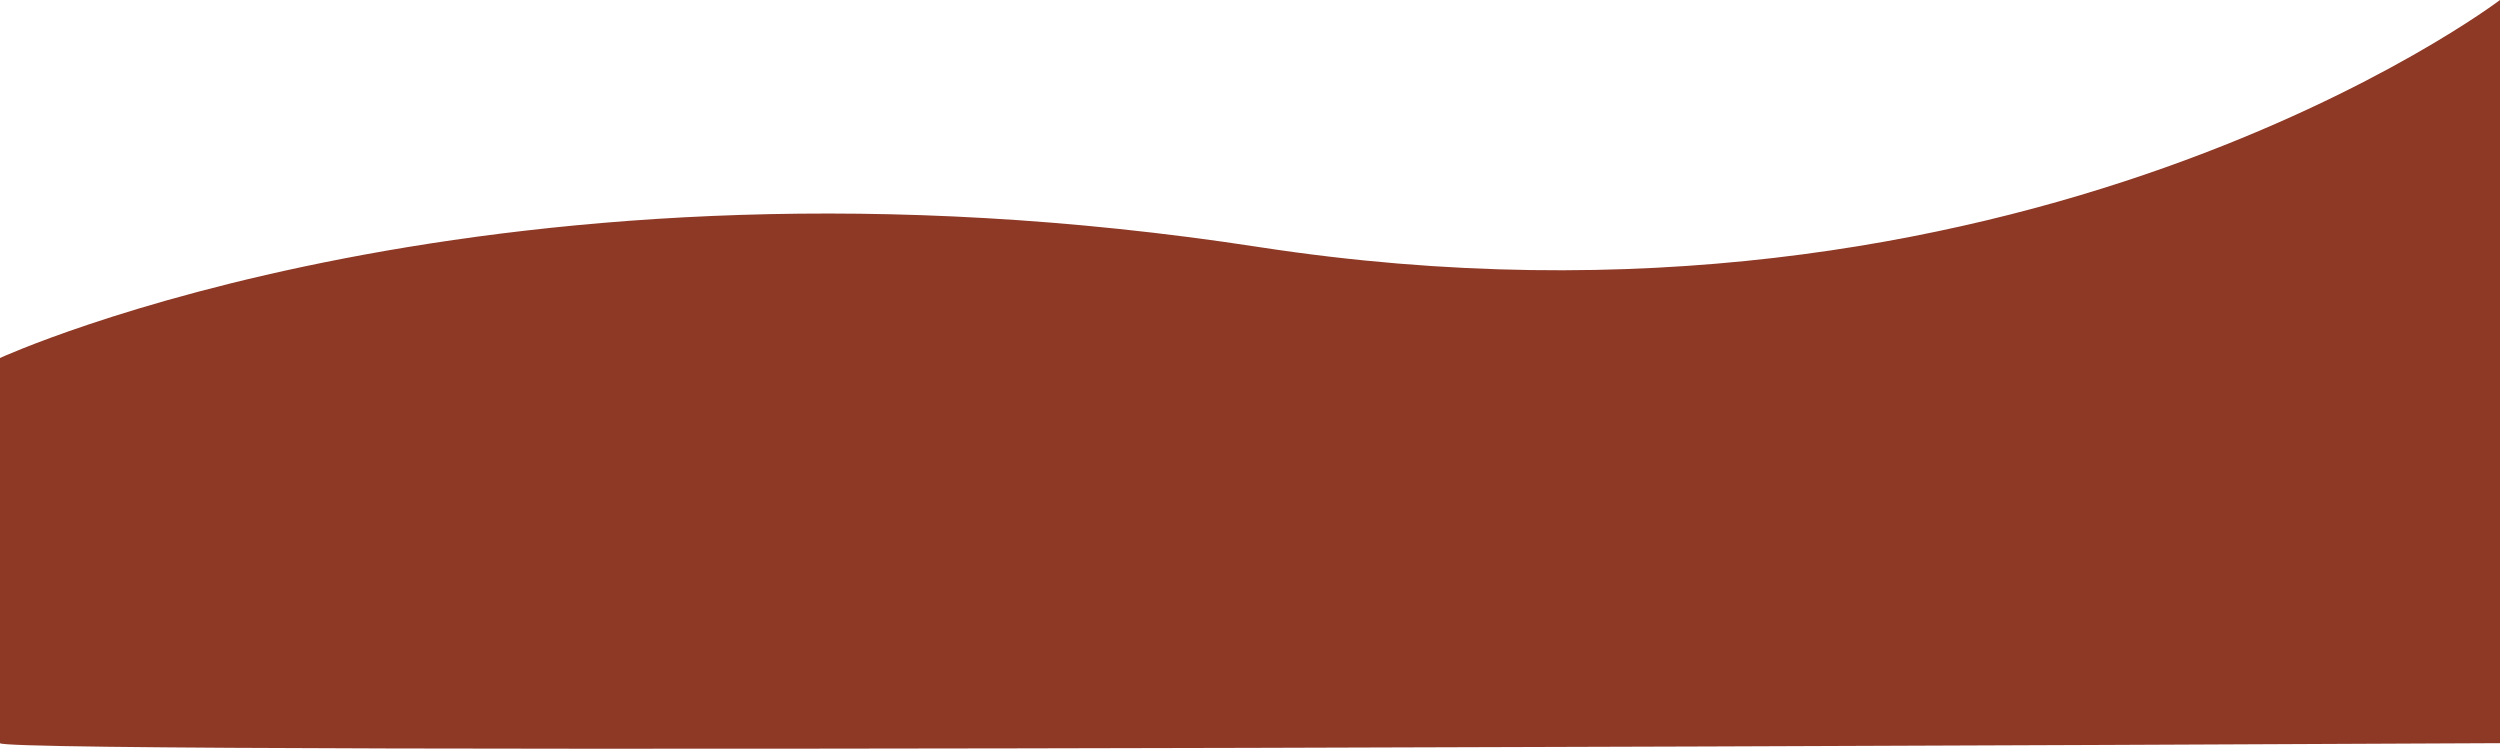 <?xml version="1.0" encoding="UTF-8"?><svg id="Layer_2" xmlns="http://www.w3.org/2000/svg" viewBox="0 0 1920 575.03"><defs><style>.cls-1{fill:#8e3826;}</style></defs><g id="Layer_1-2"><path class="cls-1" d="m0,274.93s381.5-175.25,966.74-85.21C1551.97,279.75,1920,0,1920,0v570.75S0,580.39,0,570.75v-295.82Z"/></g></svg>